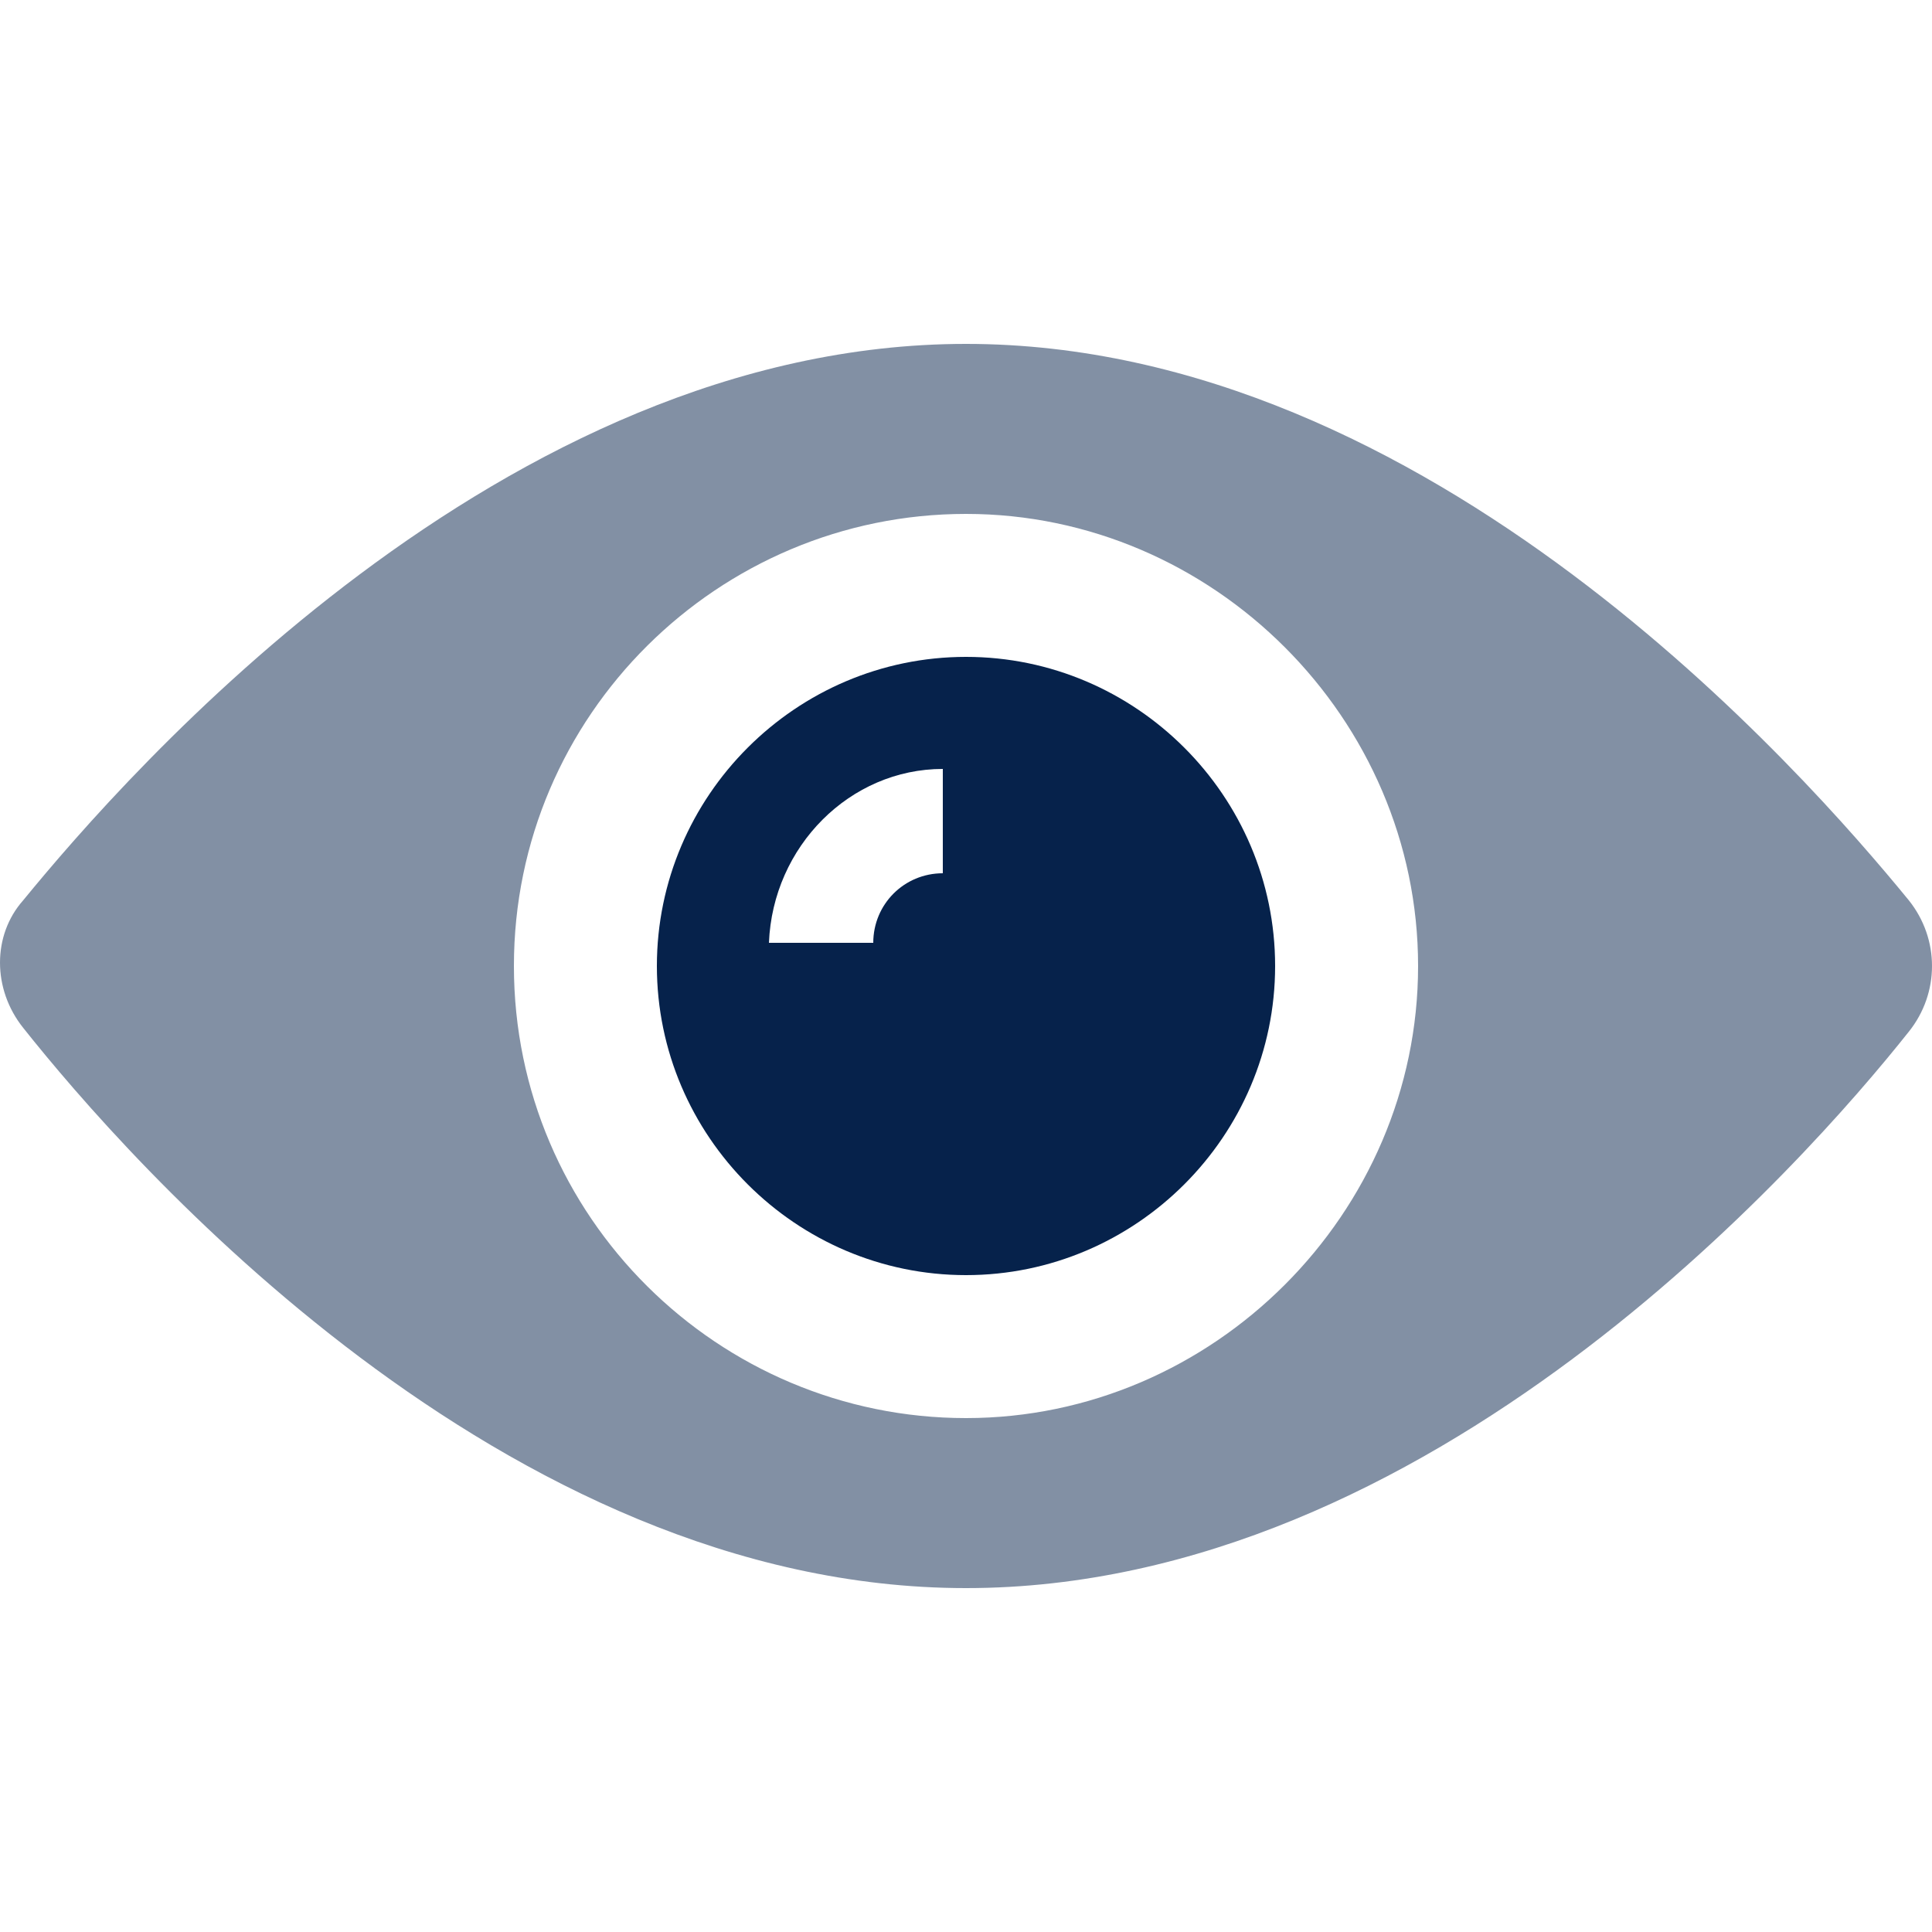<?xml version="1.0" encoding="utf-8"?>
<!-- Generator: Adobe Illustrator 27.6.1, SVG Export Plug-In . SVG Version: 6.00 Build 0)  -->
<svg version="1.1" id="Layer_1" xmlns="http://www.w3.org/2000/svg" xmlns:xlink="http://www.w3.org/1999/xlink" x="0px" y="0px"
	 viewBox="0 0 50 50" style="enable-background:new 0 0 50 50;" xml:space="preserve">
<style type="text/css">
	.st0{fill:#06224B;}
	.st1{opacity:0.5;fill:#06224B;}
</style>
<g>
	<path class="st0" d="M25,17c-4.4,0-8,3.6-8,8s3.6,8,8,8s8-3.6,8-8S29.4,17,25,17L25,17z M24.4,22.6c-1,0-1.8,0.8-1.8,1.8h-2.7
		c0.1-2.5,2.1-4.5,4.5-4.5V22.6z"/>
	<path class="st1" d="M49.4,23.3C46.7,20,37,8.9,25,8.9S3.3,20,0.6,23.3c-0.8,0.9-0.8,2.3,0,3.3C3.3,30,13,41.1,25,41.1
		s21.7-11,24.4-14.4C50.2,25.7,50.2,24.3,49.4,23.3L49.4,23.3z M25,36.7c-6.4,0-11.7-5.2-11.7-11.7S18.6,13.3,25,13.3
		S36.7,18.6,36.7,25S31.4,36.7,25,36.7z"/>
</g>
</svg>
